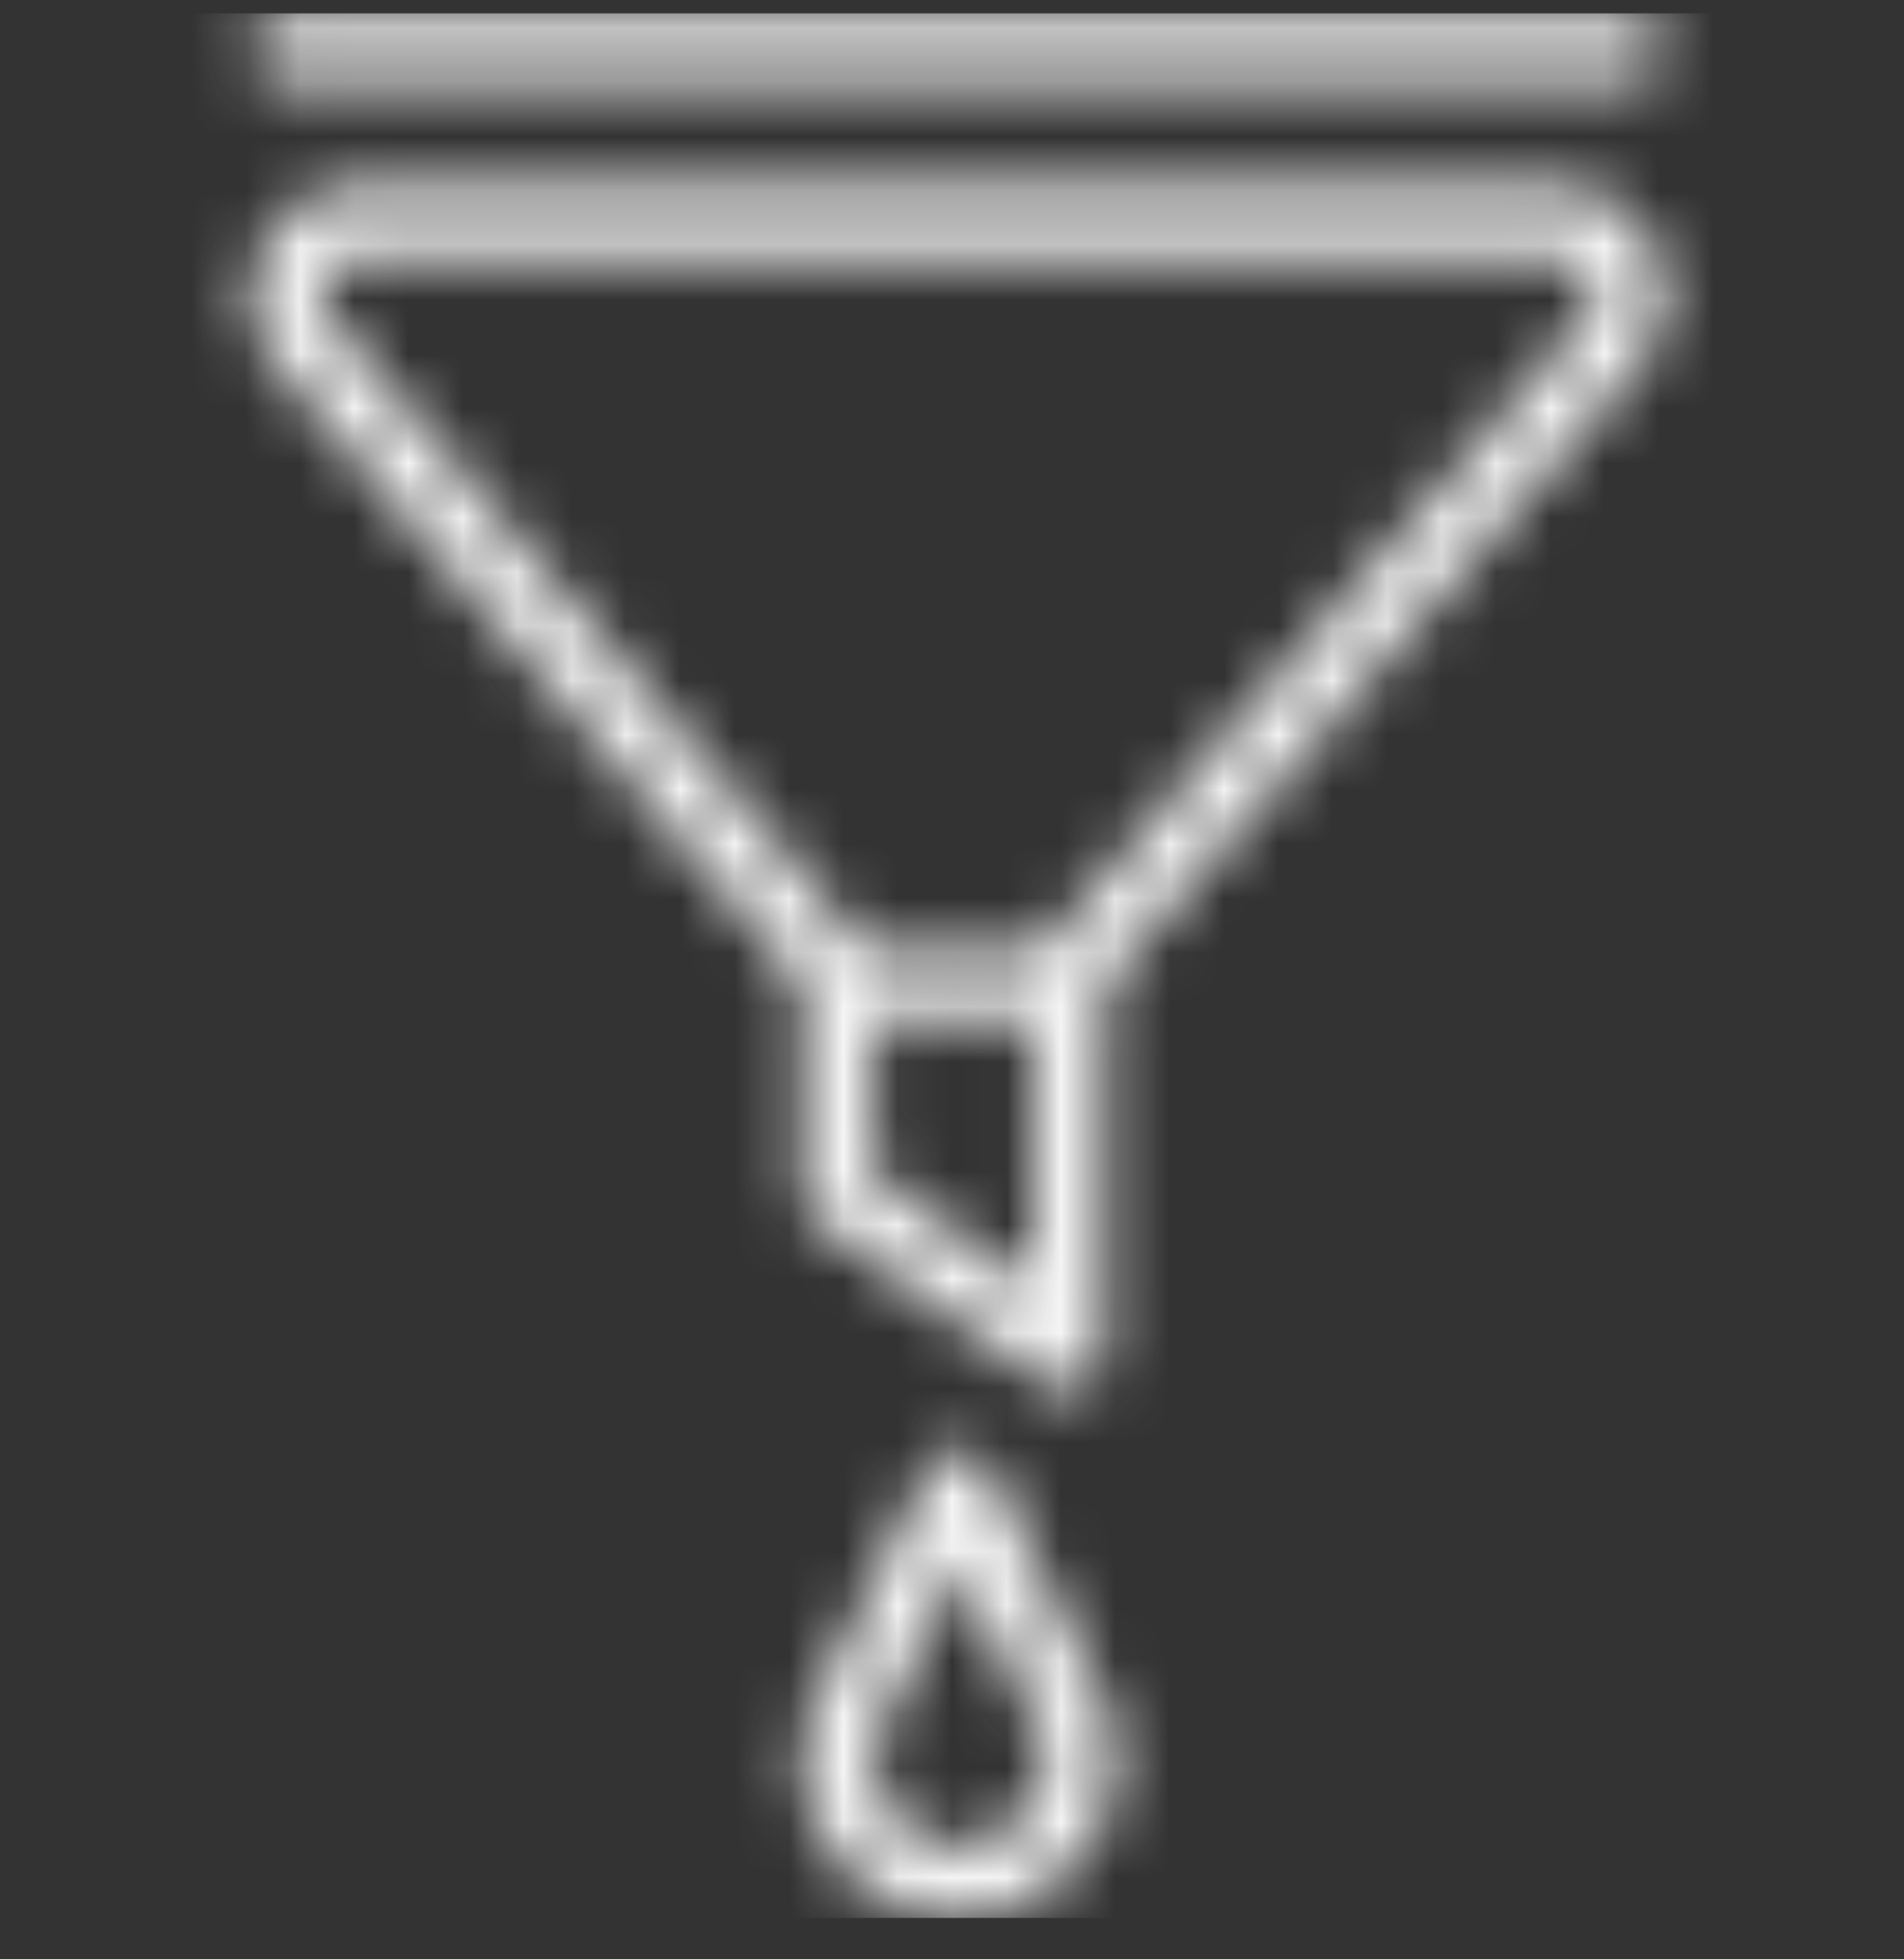 <svg width="35" height="36" viewBox="0 0 35 36" fill="none" xmlns="http://www.w3.org/2000/svg">
<rect x="0" y="0" width="35" height="36" fill="#333333" stroke="none"/>
<g clip-path="url(#clip0_4217_10032)">
<mask id="mask0_4217_10032" style="mask-type:alpha" maskUnits="userSpaceOnUse" x="4" y="0" width="27" height="36">
<path d="M17.038 27.004C17.277 26.512 17.98 26.512 18.219 27.004L20.346 31.37C20.359 31.397 20.371 31.425 20.38 31.453C20.983 33.294 19.637 35.194 17.695 35.242L17.629 35.243C15.66 35.243 14.265 33.322 14.877 31.453C14.886 31.425 14.897 31.397 14.91 31.37L17.038 27.004ZM17.629 28.791L16.114 31.899L16.11 31.912C15.821 32.899 16.546 33.897 17.568 33.93L17.62 33.931L17.671 33.93C18.69 33.905 19.411 32.934 19.16 31.962L19.143 31.899L17.629 28.791ZM28.613 3.409C30.371 3.409 31.28 5.506 30.077 6.786L30.091 6.771L20.396 17.982C20.404 18.021 20.408 18.061 20.408 18.102C20.408 18.235 20.367 18.36 20.299 18.463V24.913C20.299 25.432 19.727 25.741 19.294 25.47L19.263 25.449L15.02 22.461C14.845 22.338 14.741 22.138 14.741 21.924V18.092L5.115 6.757L5.092 6.731C3.975 5.458 4.855 3.453 6.55 3.409L6.605 3.409L28.613 3.409ZM18.985 18.758H16.055V21.585L18.985 23.647V18.758ZM28.614 4.722H6.605C6 4.722 5.685 5.439 6.095 5.883L6.113 5.903L15.899 17.426L15.914 17.446H19.125L19.144 17.422L29.102 5.908L29.145 5.859C29.522 5.415 29.208 4.721 28.614 4.721V4.722ZM29.966 0.243C30.329 0.243 30.623 0.537 30.623 0.9C30.623 1.249 30.35 1.535 30.005 1.554L29.966 1.556H5.252C4.889 1.556 4.595 1.262 4.595 0.899C4.595 0.55 4.868 0.264 5.213 0.245L5.252 0.244H29.966L29.966 0.243Z" fill="white"/>
</mask>
<g mask="url(#mask0_4217_10032)">
<path fill-rule="evenodd" clip-rule="evenodd" d="M0 0.243H35V35.243H0V0.243Z" fill="#F5F5F5"/>
</g>
</g>
<defs>
<clipPath id="clip0_4217_10032">
<rect width="35" height="35" fill="white" transform="translate(0 0.243)"/>
</clipPath>
</defs>
</svg>
